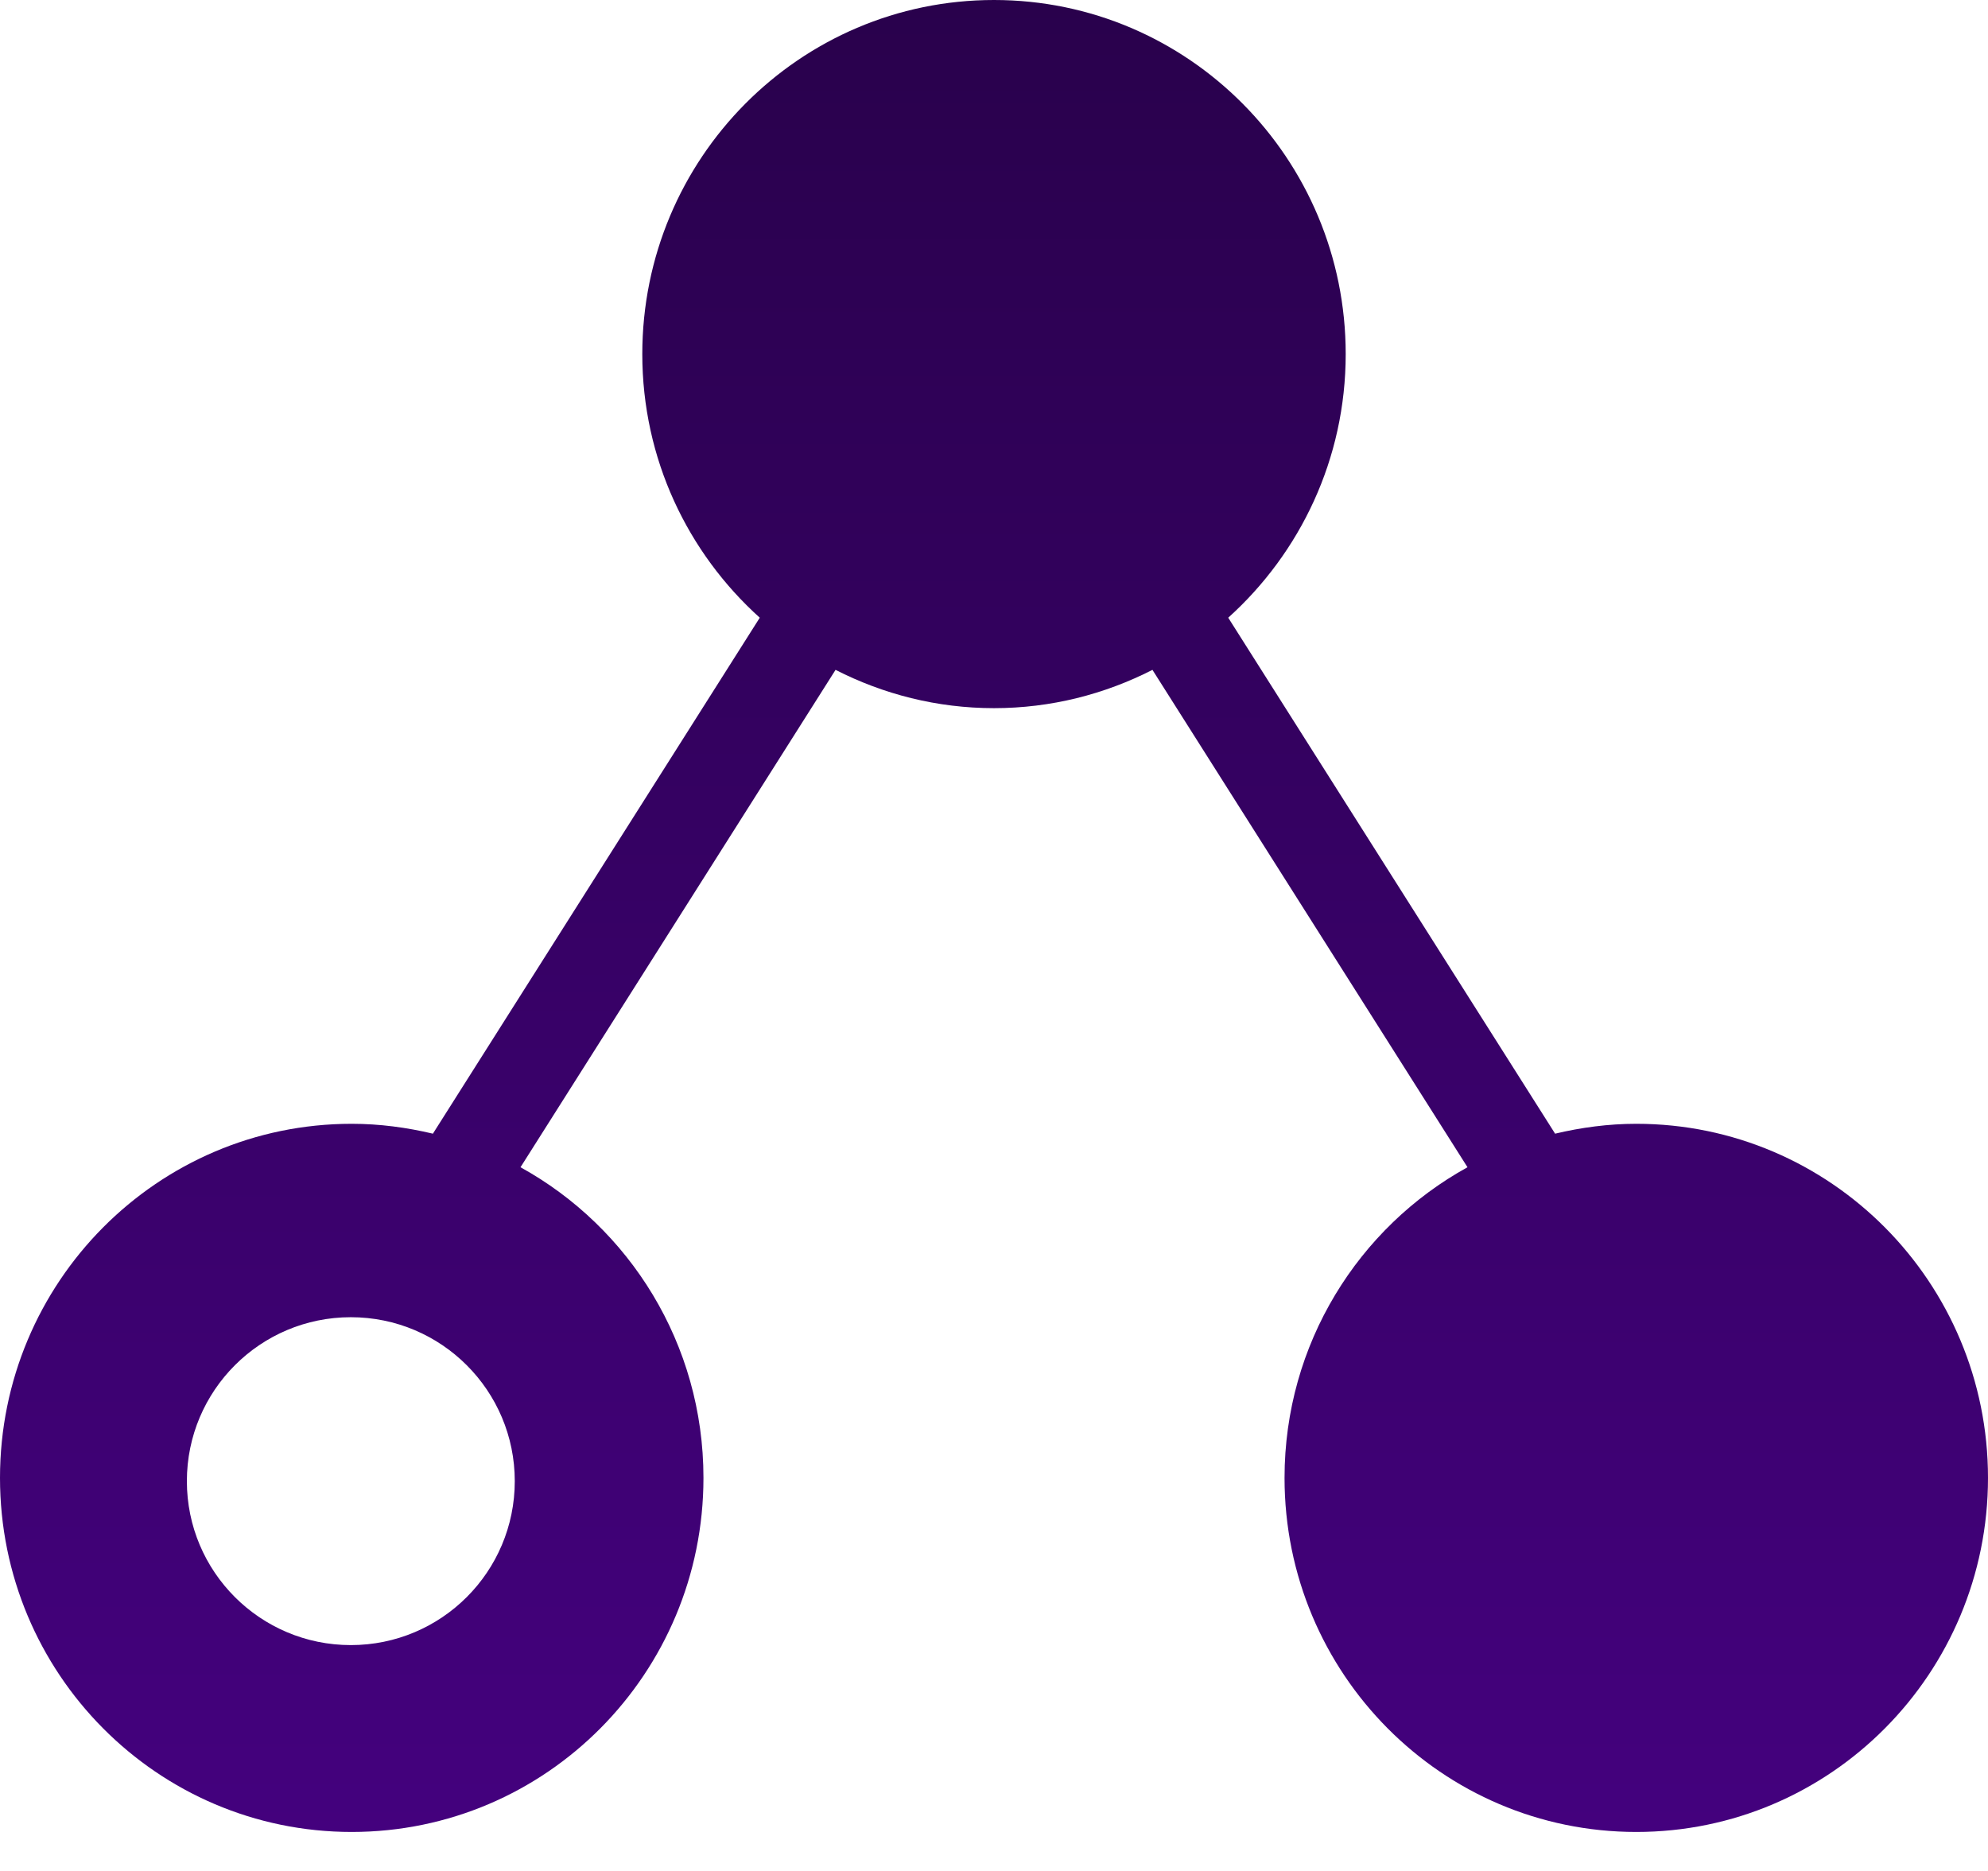 <?xml version="1.0" encoding="UTF-8"?> <svg xmlns="http://www.w3.org/2000/svg" width="34" height="32" viewBox="0 0 34 32" fill="none"><path d="M27.985 19.221C27.506 19.221 27.043 19.284 26.596 19.39L26.554 19.323L21.006 10.565C22.236 9.456 23.015 7.849 23.015 6.056C23.015 2.711 20.322 0 17 0C13.678 0 10.985 2.711 10.985 6.056C10.985 7.849 11.763 9.456 12.994 10.565L7.446 19.323L7.404 19.39C6.957 19.284 6.494 19.221 6.015 19.221C2.693 19.221 0 21.933 0 25.277C0 28.622 2.693 31.333 6.015 31.333C9.338 31.333 12.031 28.622 12.031 25.277C12.031 22.986 10.766 20.992 8.902 19.964L14.29 11.457C15.105 11.873 16.024 12.112 17 12.112C17.976 12.112 18.895 11.873 19.71 11.457L25.098 19.964C23.234 20.992 21.969 22.986 21.969 25.277C21.969 28.622 24.662 31.333 27.985 31.333C31.307 31.333 34 28.622 34 25.277C34 21.933 31.307 19.221 27.985 19.221ZM6 28.137C4.451 28.137 3.196 26.882 3.196 25.333C3.196 23.785 4.451 22.529 6 22.529C7.549 22.529 8.804 23.785 8.804 25.333C8.804 26.882 7.549 28.137 6 28.137Z" fill="url(#paint0_linear_100_184)"></path><defs><linearGradient id="paint0_linear_100_184" x1="17" y1="0" x2="17" y2="83.034" gradientUnits="userSpaceOnUse"><stop stop-color="#29014C"></stop><stop offset="1" stop-color="#7000D0"></stop></linearGradient></defs></svg> 